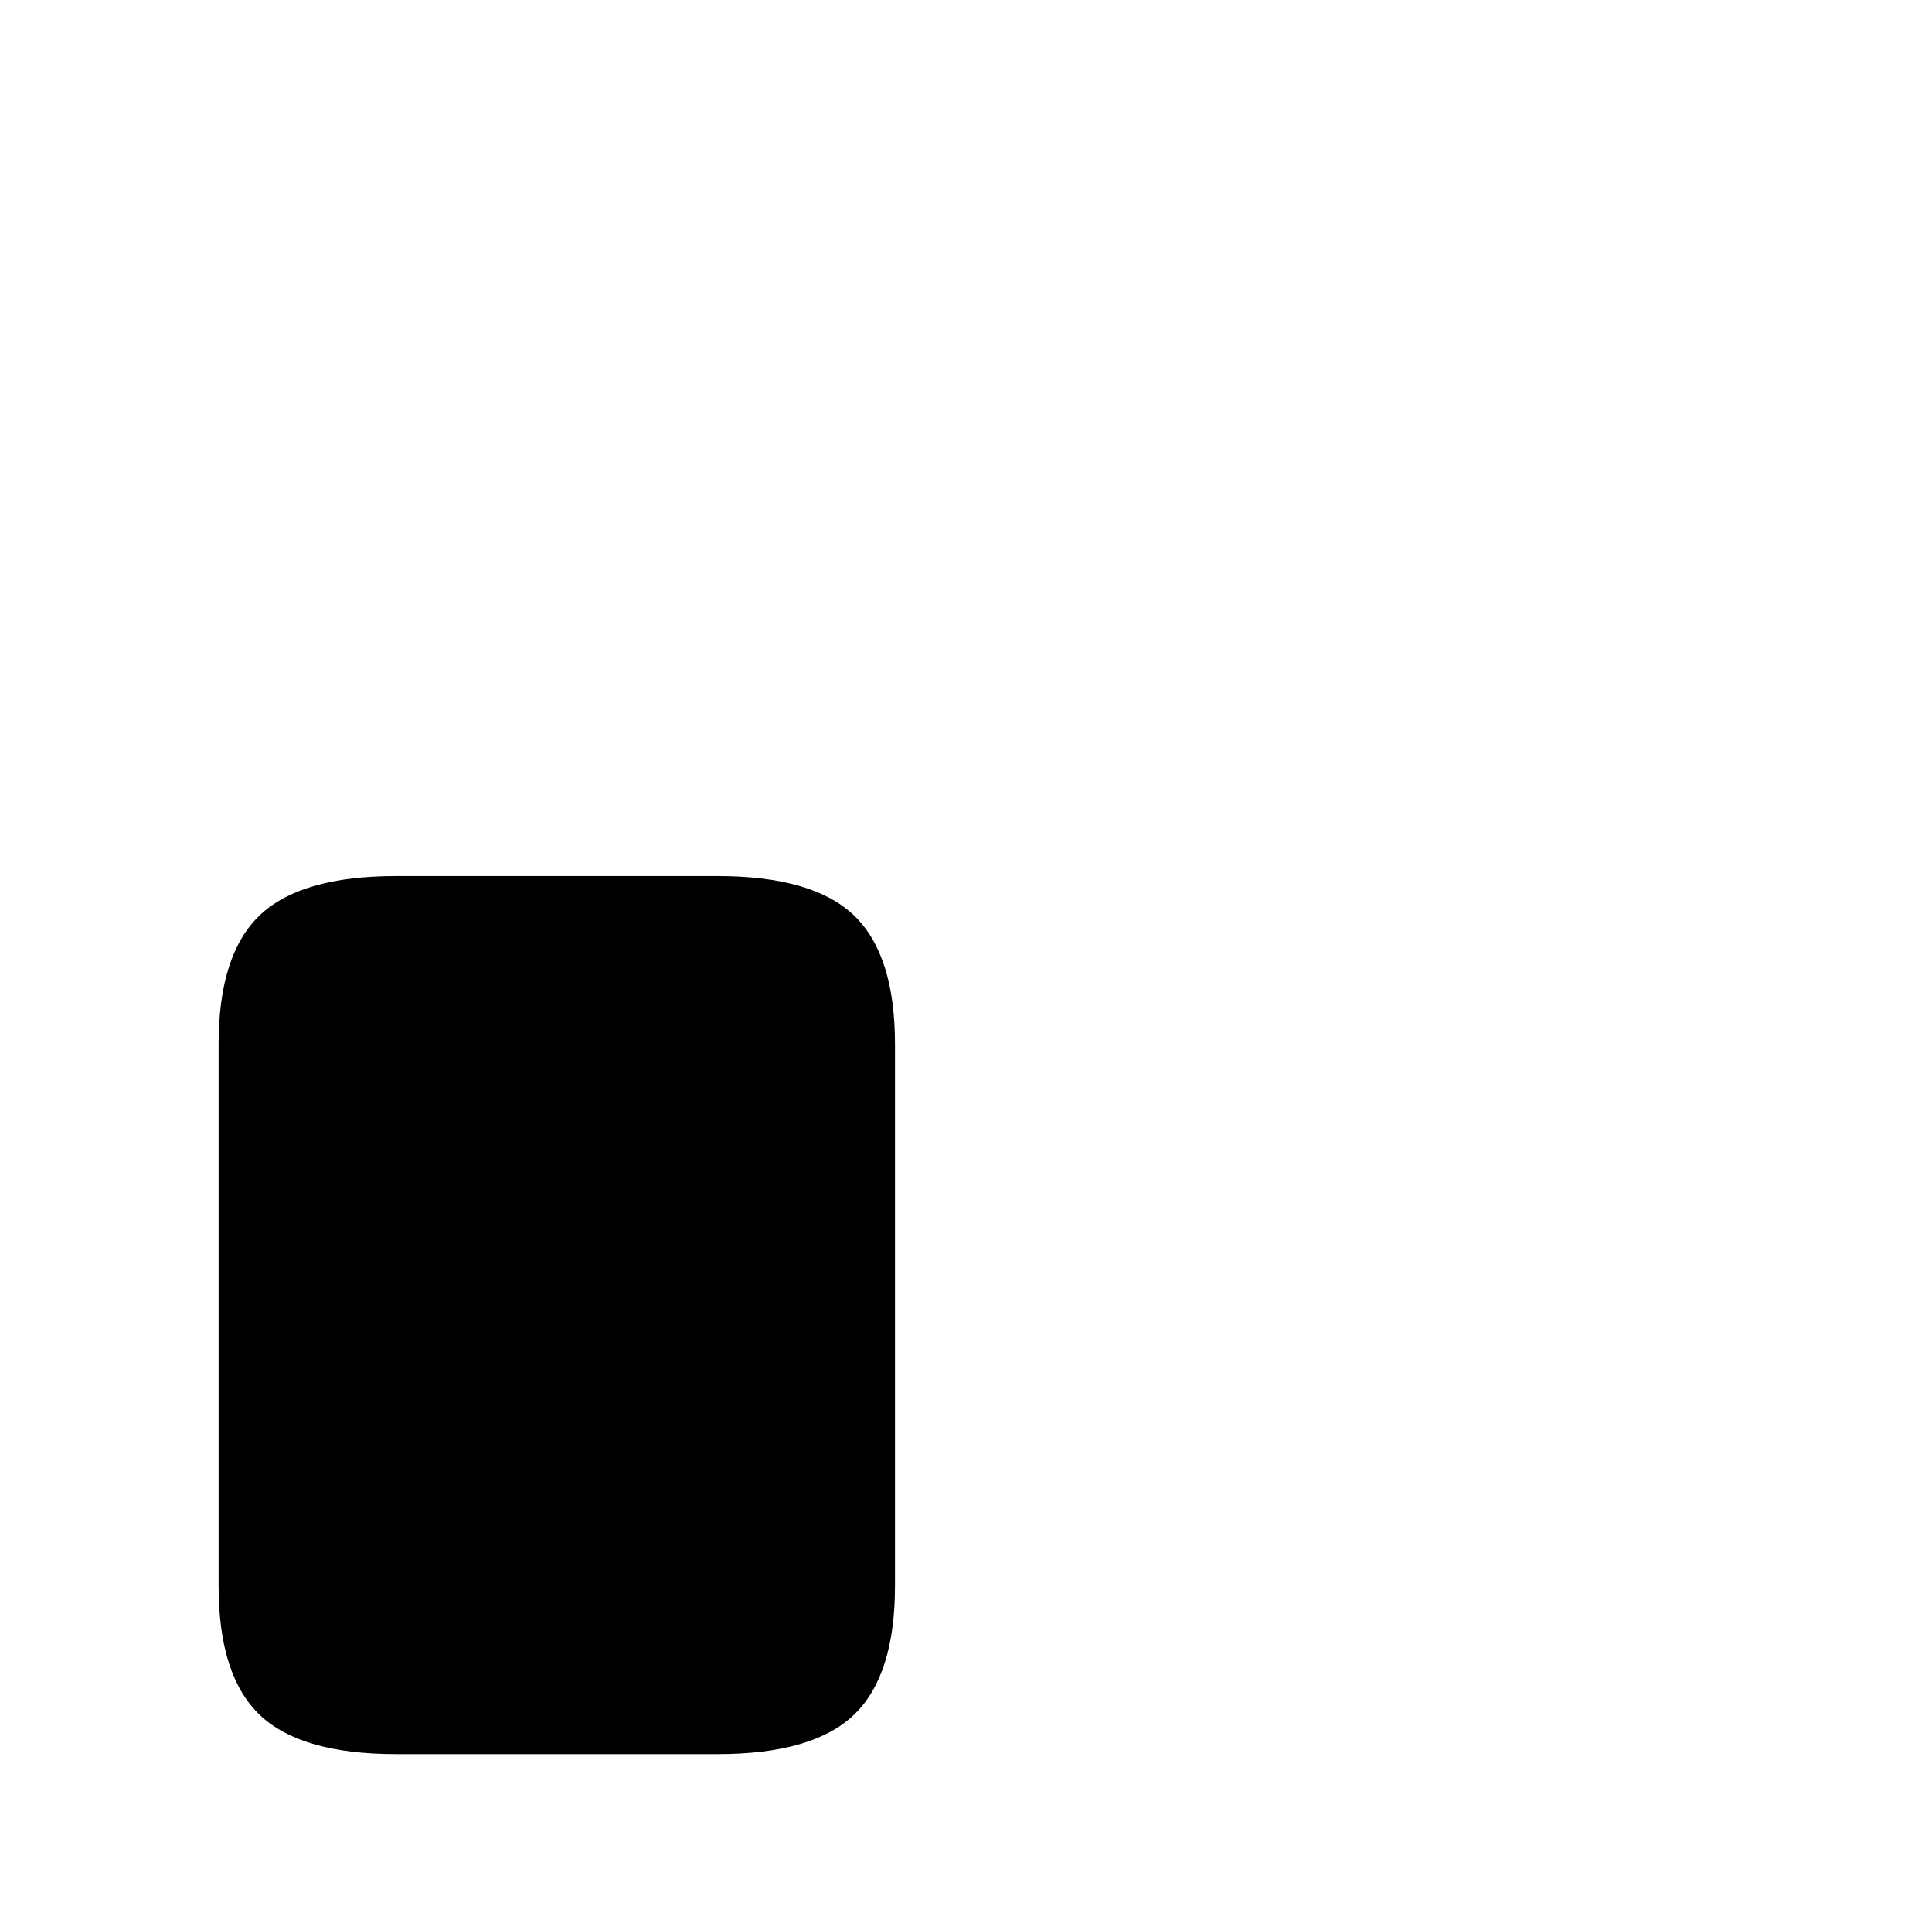 <?xml version="1.0" standalone="no"?>
<!DOCTYPE svg PUBLIC "-//W3C//DTD SVG 1.1//EN" "http://www.w3.org/Graphics/SVG/1.1/DTD/svg11.dtd" >
<svg xmlns="http://www.w3.org/2000/svg" xmlns:xlink="http://www.w3.org/1999/xlink" version="1.1" viewBox="-10 0 1034 1024">
   <path fill="currentColor"
d="M469 559v290q0 48 -22 69t-73 21h-172q-51 0 -73 -21t-22 -69v-290q0 -48 22 -69t73 -21h172q51 0 73 21t22 69z" />
</svg>
